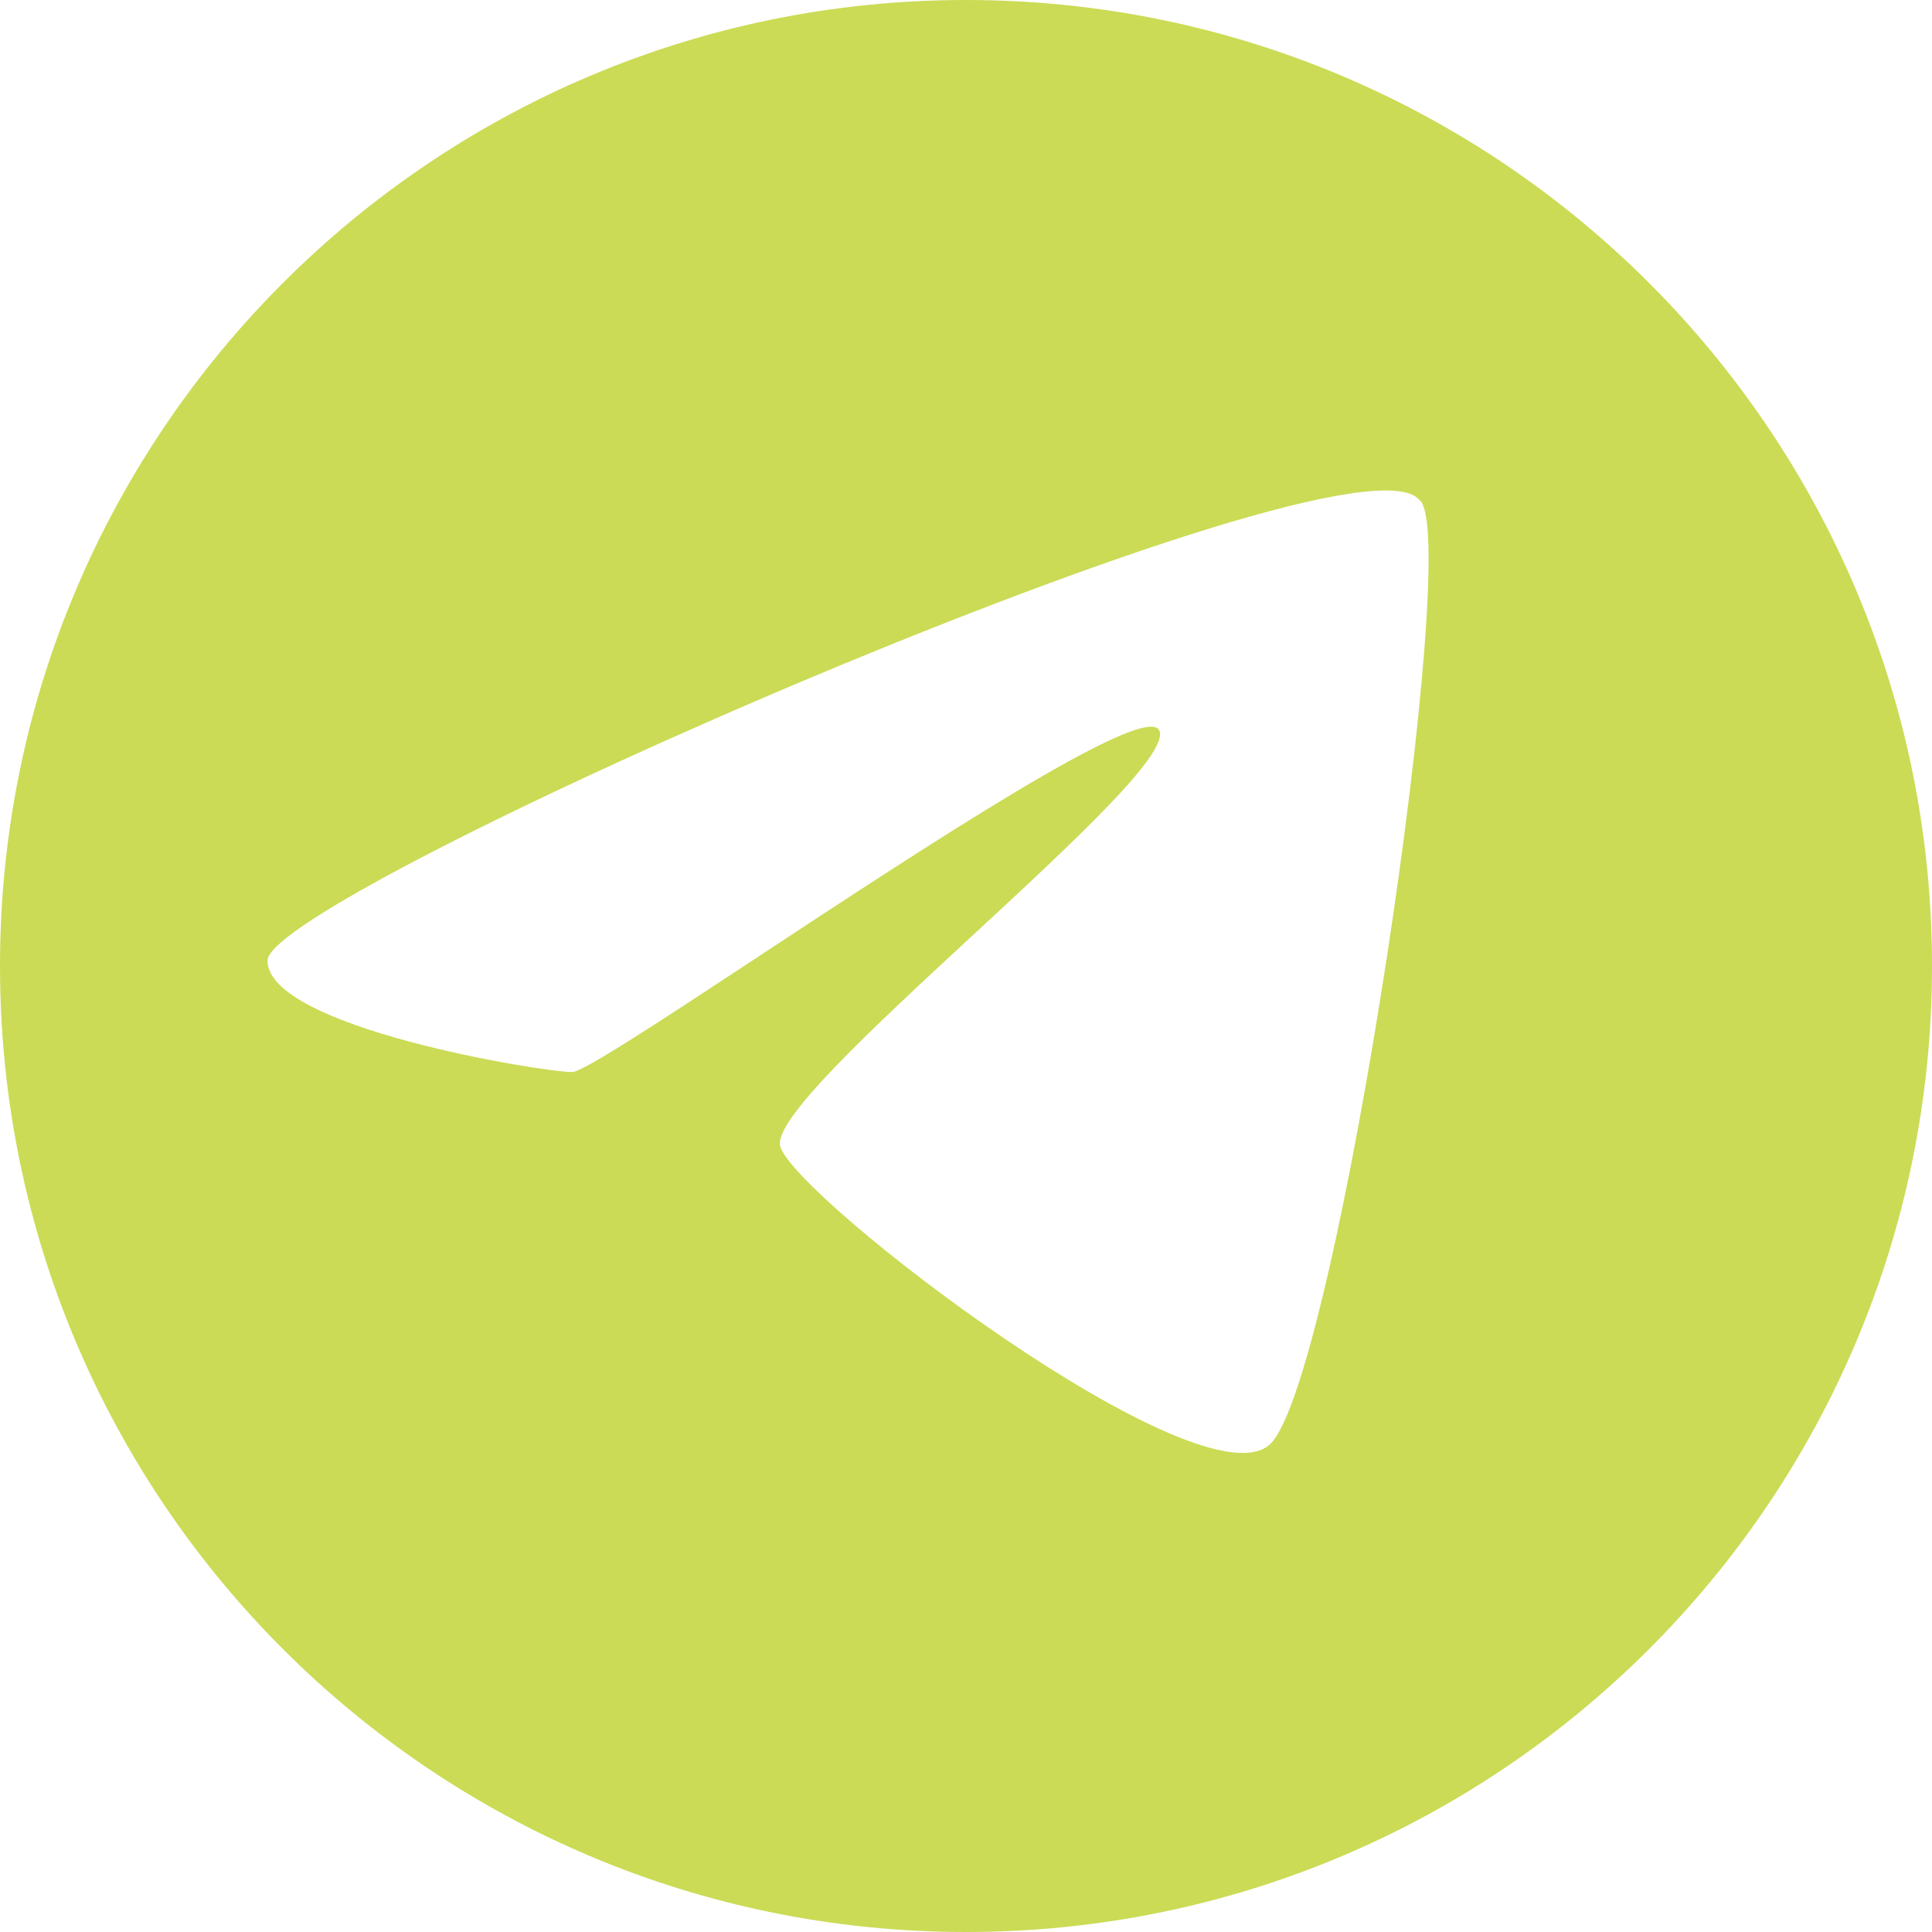 <?xml version="1.0" encoding="UTF-8"?> <svg xmlns="http://www.w3.org/2000/svg" width="109" height="109" viewBox="0 0 109 109" fill="none"> <path fill-rule="evenodd" clip-rule="evenodd" d="M54.5 109C84.6 109 109 84.6 109 54.5C109 24.401 84.6 0 54.5 0C24.401 0 0 24.401 0 54.5C0 84.6 24.401 109 54.5 109ZM80.073 28.203C76.3 23.591 15.092 50.422 15.092 54.196C15.092 57.969 30.604 60.484 32.28 60.484C32.892 60.484 37.302 57.581 42.717 54.015C52.137 47.81 64.601 39.602 65.4 41.2C66.027 42.455 60.497 47.571 54.902 52.748C49.283 57.947 43.599 63.206 44.019 64.677C44.857 67.612 67.915 85.218 71.688 81.447C75.461 77.675 82.588 29.88 80.073 28.203Z" fill="#CBDB55"></path> </svg> 